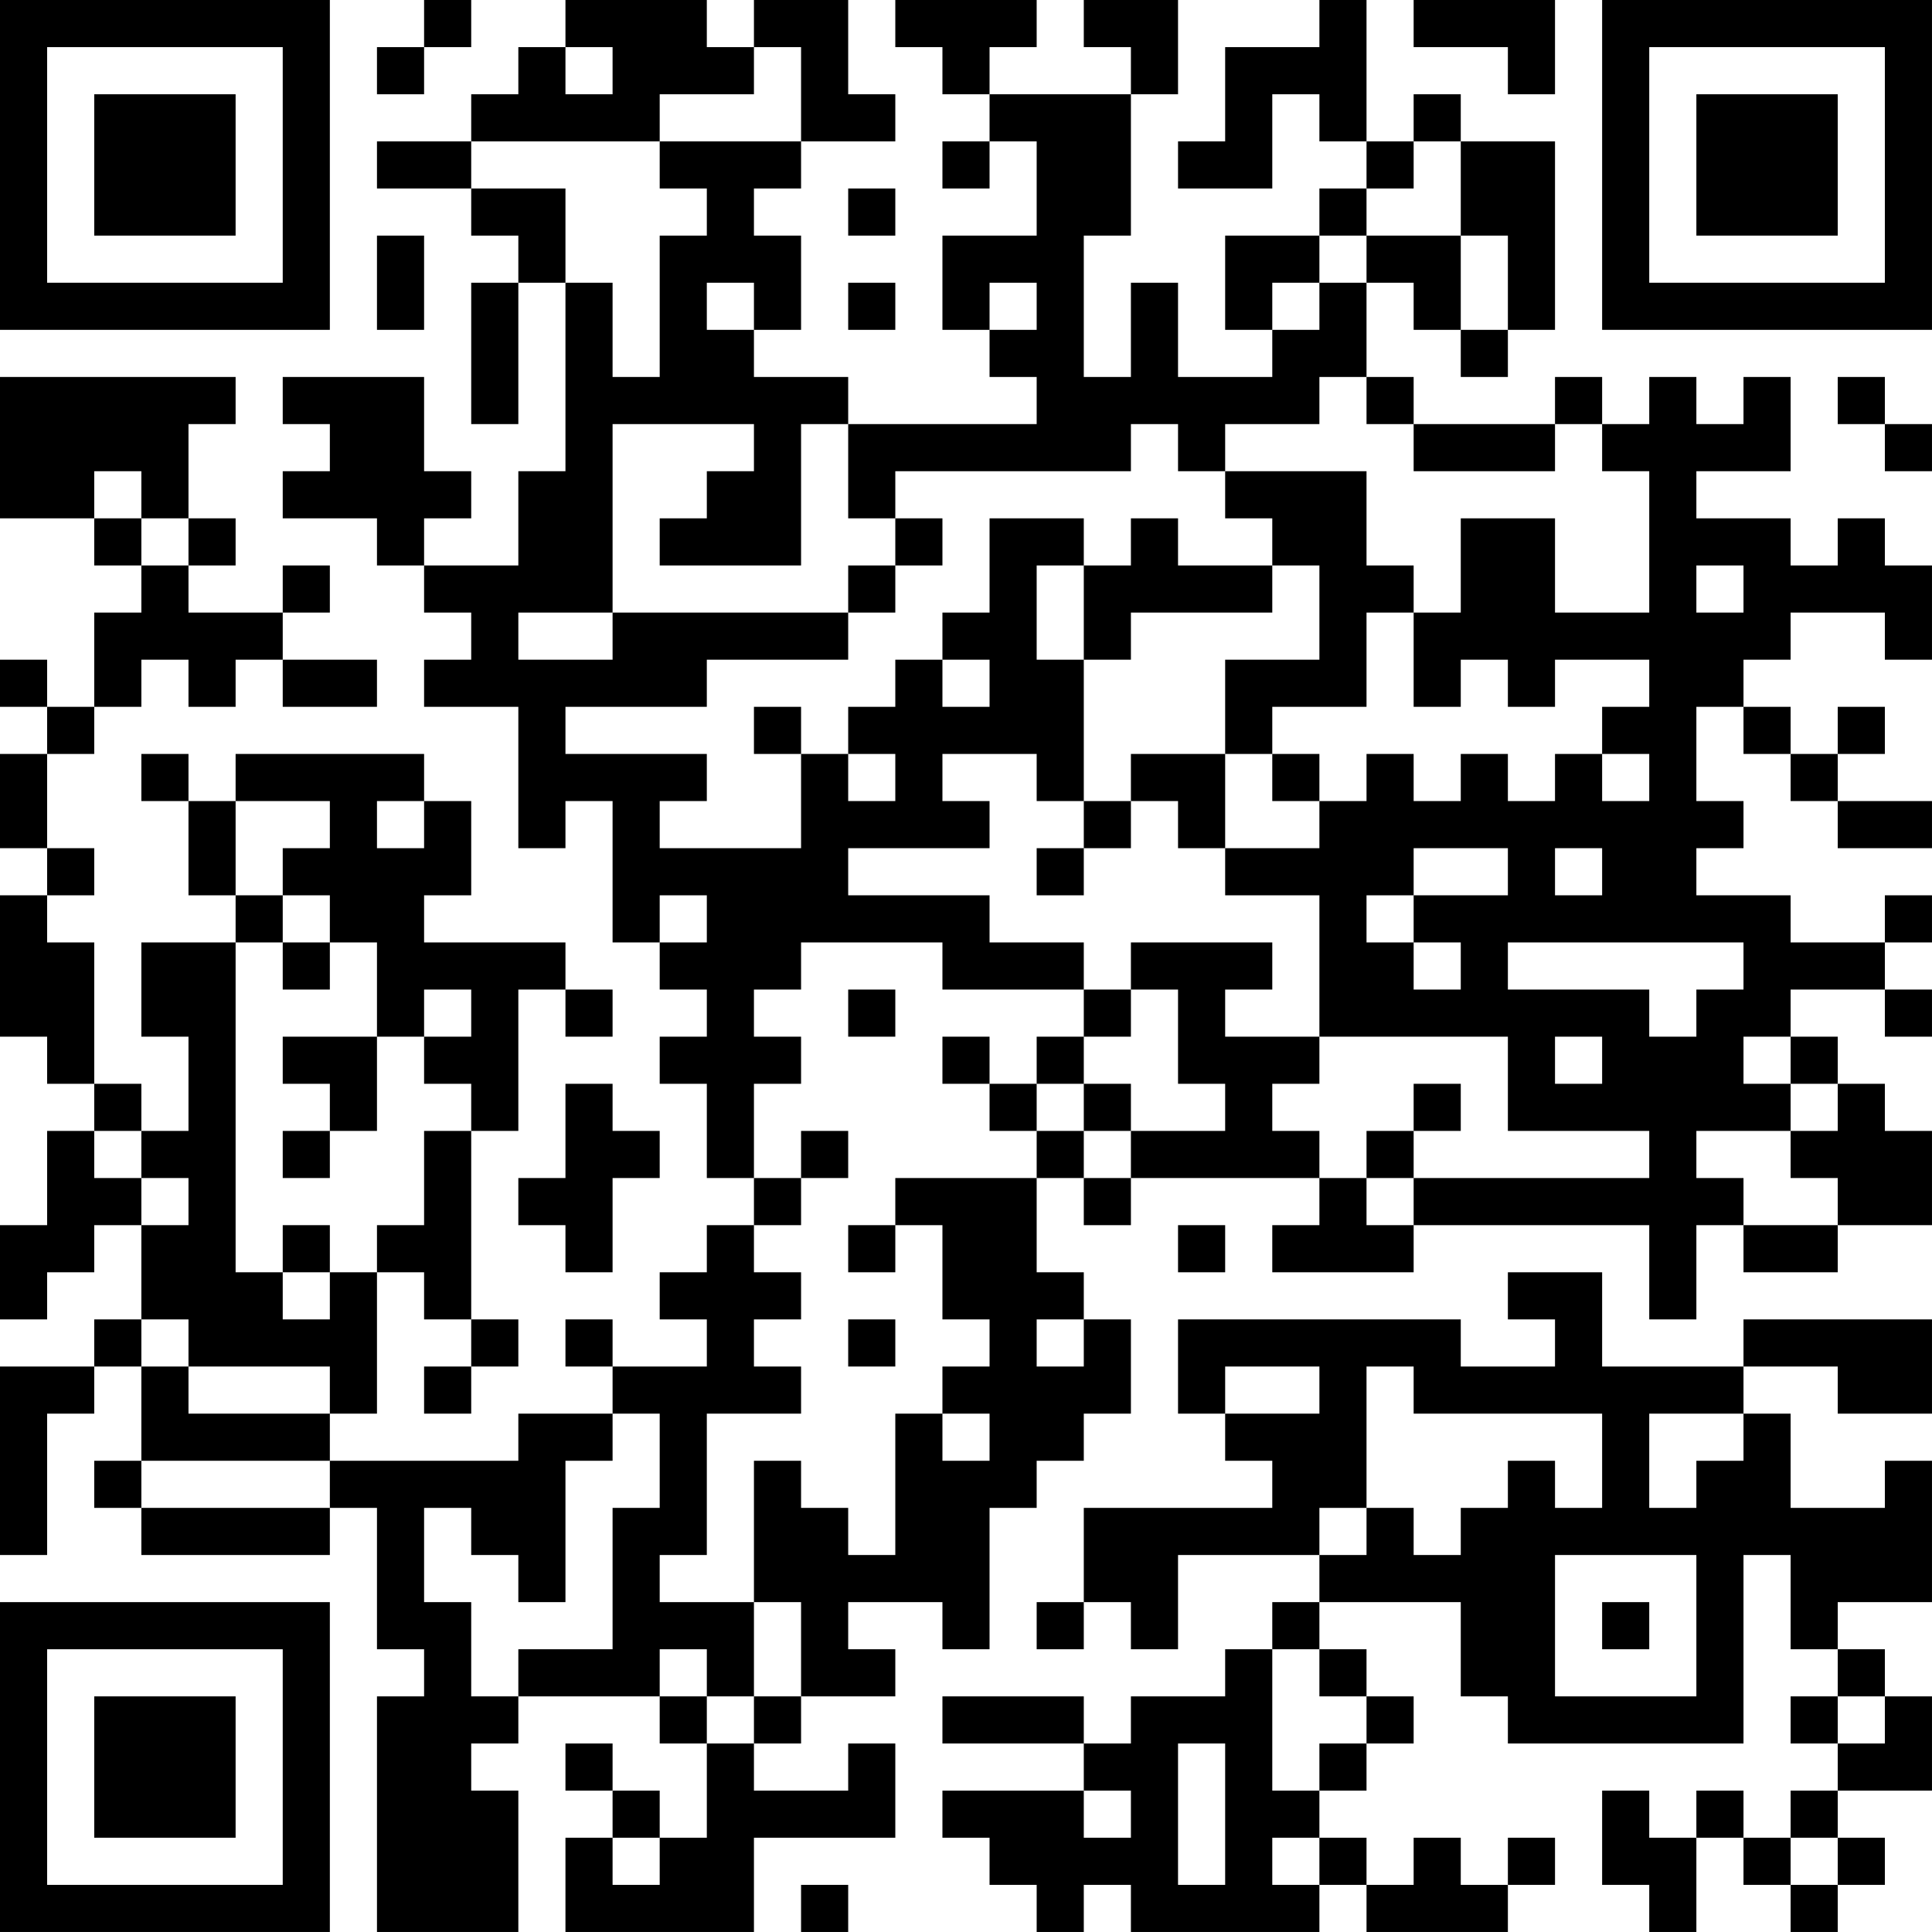<?xml version="1.0" encoding="UTF-8"?>
<svg xmlns="http://www.w3.org/2000/svg" version="1.1" width="400" height="400" viewBox="0 0 400 400"><rect x="0" y="0" width="400" height="400" fill="#ffffff"/><g transform="scale(9.756)"><g transform="translate(0,0)"><path fill-rule="evenodd" d="M9 0L9 1L8 1L8 2L9 2L9 1L10 1L10 0ZM12 0L12 1L11 1L11 2L10 2L10 3L8 3L8 4L10 4L10 5L11 5L11 6L10 6L10 9L11 9L11 6L12 6L12 10L11 10L11 12L9 12L9 11L10 11L10 10L9 10L9 8L6 8L6 9L7 9L7 10L6 10L6 11L8 11L8 12L9 12L9 13L10 13L10 14L9 14L9 15L11 15L11 18L12 18L12 17L13 17L13 20L14 20L14 21L15 21L15 22L14 22L14 23L15 23L15 25L16 25L16 26L15 26L15 27L14 27L14 28L15 28L15 29L13 29L13 28L12 28L12 29L13 29L13 30L11 30L11 31L7 31L7 30L8 30L8 27L9 27L9 28L10 28L10 29L9 29L9 30L10 30L10 29L11 29L11 28L10 28L10 24L11 24L11 21L12 21L12 22L13 22L13 21L12 21L12 20L9 20L9 19L10 19L10 17L9 17L9 16L5 16L5 17L4 17L4 16L3 16L3 17L4 17L4 19L5 19L5 20L3 20L3 22L4 22L4 24L3 24L3 23L2 23L2 20L1 20L1 19L2 19L2 18L1 18L1 16L2 16L2 15L3 15L3 14L4 14L4 15L5 15L5 14L6 14L6 15L8 15L8 14L6 14L6 13L7 13L7 12L6 12L6 13L4 13L4 12L5 12L5 11L4 11L4 9L5 9L5 8L0 8L0 11L2 11L2 12L3 12L3 13L2 13L2 15L1 15L1 14L0 14L0 15L1 15L1 16L0 16L0 18L1 18L1 19L0 19L0 22L1 22L1 23L2 23L2 24L1 24L1 26L0 26L0 28L1 28L1 27L2 27L2 26L3 26L3 28L2 28L2 29L0 29L0 33L1 33L1 30L2 30L2 29L3 29L3 31L2 31L2 32L3 32L3 33L7 33L7 32L8 32L8 35L9 35L9 36L8 36L8 41L11 41L11 38L10 38L10 37L11 37L11 36L14 36L14 37L15 37L15 39L14 39L14 38L13 38L13 37L12 37L12 38L13 38L13 39L12 39L12 41L16 41L16 39L19 39L19 37L18 37L18 38L16 38L16 37L17 37L17 36L19 36L19 35L18 35L18 34L20 34L20 35L21 35L21 32L22 32L22 31L23 31L23 30L24 30L24 28L23 28L23 27L22 27L22 25L23 25L23 26L24 26L24 25L28 25L28 26L27 26L27 27L30 27L30 26L35 26L35 28L36 28L36 26L37 26L37 27L39 27L39 26L41 26L41 24L40 24L40 23L39 23L39 22L38 22L38 21L40 21L40 22L41 22L41 21L40 21L40 20L41 20L41 19L40 19L40 20L38 20L38 19L36 19L36 18L37 18L37 17L36 17L36 15L37 15L37 16L38 16L38 17L39 17L39 18L41 18L41 17L39 17L39 16L40 16L40 15L39 15L39 16L38 16L38 15L37 15L37 14L38 14L38 13L40 13L40 14L41 14L41 12L40 12L40 11L39 11L39 12L38 12L38 11L36 11L36 10L38 10L38 8L37 8L37 9L36 9L36 8L35 8L35 9L34 9L34 8L33 8L33 9L30 9L30 8L29 8L29 6L30 6L30 7L31 7L31 8L32 8L32 7L33 7L33 3L31 3L31 2L30 2L30 3L29 3L29 0L28 0L28 1L26 1L26 3L25 3L25 4L27 4L27 2L28 2L28 3L29 3L29 4L28 4L28 5L26 5L26 7L27 7L27 8L25 8L25 6L24 6L24 8L23 8L23 5L24 5L24 2L25 2L25 0L23 0L23 1L24 1L24 2L21 2L21 1L22 1L22 0L19 0L19 1L20 1L20 2L21 2L21 3L20 3L20 4L21 4L21 3L22 3L22 5L20 5L20 7L21 7L21 8L22 8L22 9L18 9L18 8L16 8L16 7L17 7L17 5L16 5L16 4L17 4L17 3L19 3L19 2L18 2L18 0L16 0L16 1L15 1L15 0ZM30 0L30 1L32 1L32 2L33 2L33 0ZM12 1L12 2L13 2L13 1ZM16 1L16 2L14 2L14 3L10 3L10 4L12 4L12 6L13 6L13 8L14 8L14 5L15 5L15 4L14 4L14 3L17 3L17 1ZM30 3L30 4L29 4L29 5L28 5L28 6L27 6L27 7L28 7L28 6L29 6L29 5L31 5L31 7L32 7L32 5L31 5L31 3ZM18 4L18 5L19 5L19 4ZM8 5L8 7L9 7L9 5ZM15 6L15 7L16 7L16 6ZM18 6L18 7L19 7L19 6ZM21 6L21 7L22 7L22 6ZM28 8L28 9L26 9L26 10L25 10L25 9L24 9L24 10L19 10L19 11L18 11L18 9L17 9L17 12L14 12L14 11L15 11L15 10L16 10L16 9L13 9L13 13L11 13L11 14L13 14L13 13L18 13L18 14L15 14L15 15L12 15L12 16L15 16L15 17L14 17L14 18L17 18L17 16L18 16L18 17L19 17L19 16L18 16L18 15L19 15L19 14L20 14L20 15L21 15L21 14L20 14L20 13L21 13L21 11L23 11L23 12L22 12L22 14L23 14L23 17L22 17L22 16L20 16L20 17L21 17L21 18L18 18L18 19L21 19L21 20L23 20L23 21L20 21L20 20L17 20L17 21L16 21L16 22L17 22L17 23L16 23L16 25L17 25L17 26L16 26L16 27L17 27L17 28L16 28L16 29L17 29L17 30L15 30L15 33L14 33L14 34L16 34L16 36L15 36L15 35L14 35L14 36L15 36L15 37L16 37L16 36L17 36L17 34L16 34L16 31L17 31L17 32L18 32L18 33L19 33L19 30L20 30L20 31L21 31L21 30L20 30L20 29L21 29L21 28L20 28L20 26L19 26L19 25L22 25L22 24L23 24L23 25L24 25L24 24L26 24L26 23L25 23L25 21L24 21L24 20L27 20L27 21L26 21L26 22L28 22L28 23L27 23L27 24L28 24L28 25L29 25L29 26L30 26L30 25L35 25L35 24L32 24L32 22L28 22L28 19L26 19L26 18L28 18L28 17L29 17L29 16L30 16L30 17L31 17L31 16L32 16L32 17L33 17L33 16L34 16L34 17L35 17L35 16L34 16L34 15L35 15L35 14L33 14L33 15L32 15L32 14L31 14L31 15L30 15L30 13L31 13L31 11L33 11L33 13L35 13L35 10L34 10L34 9L33 9L33 10L30 10L30 9L29 9L29 8ZM39 8L39 9L40 9L40 10L41 10L41 9L40 9L40 8ZM2 10L2 11L3 11L3 12L4 12L4 11L3 11L3 10ZM26 10L26 11L27 11L27 12L25 12L25 11L24 11L24 12L23 12L23 14L24 14L24 13L27 13L27 12L28 12L28 14L26 14L26 16L24 16L24 17L23 17L23 18L22 18L22 19L23 19L23 18L24 18L24 17L25 17L25 18L26 18L26 16L27 16L27 17L28 17L28 16L27 16L27 15L29 15L29 13L30 13L30 12L29 12L29 10ZM19 11L19 12L18 12L18 13L19 13L19 12L20 12L20 11ZM36 12L36 13L37 13L37 12ZM16 15L16 16L17 16L17 15ZM5 17L5 19L6 19L6 20L5 20L5 27L6 27L6 28L7 28L7 27L8 27L8 26L9 26L9 24L10 24L10 23L9 23L9 22L10 22L10 21L9 21L9 22L8 22L8 20L7 20L7 19L6 19L6 18L7 18L7 17ZM8 17L8 18L9 18L9 17ZM30 18L30 19L29 19L29 20L30 20L30 21L31 21L31 20L30 20L30 19L32 19L32 18ZM33 18L33 19L34 19L34 18ZM14 19L14 20L15 20L15 19ZM6 20L6 21L7 21L7 20ZM32 20L32 21L35 21L35 22L36 22L36 21L37 21L37 20ZM18 21L18 22L19 22L19 21ZM23 21L23 22L22 22L22 23L21 23L21 22L20 22L20 23L21 23L21 24L22 24L22 23L23 23L23 24L24 24L24 23L23 23L23 22L24 22L24 21ZM6 22L6 23L7 23L7 24L6 24L6 25L7 25L7 24L8 24L8 22ZM33 22L33 23L34 23L34 22ZM37 22L37 23L38 23L38 24L36 24L36 25L37 25L37 26L39 26L39 25L38 25L38 24L39 24L39 23L38 23L38 22ZM12 23L12 25L11 25L11 26L12 26L12 27L13 27L13 25L14 25L14 24L13 24L13 23ZM30 23L30 24L29 24L29 25L30 25L30 24L31 24L31 23ZM2 24L2 25L3 25L3 26L4 26L4 25L3 25L3 24ZM17 24L17 25L18 25L18 24ZM6 26L6 27L7 27L7 26ZM18 26L18 27L19 27L19 26ZM25 26L25 27L26 27L26 26ZM32 27L32 28L33 28L33 29L31 29L31 28L25 28L25 30L26 30L26 31L27 31L27 32L23 32L23 34L22 34L22 35L23 35L23 34L24 34L24 35L25 35L25 33L28 33L28 34L27 34L27 35L26 35L26 36L24 36L24 37L23 37L23 36L20 36L20 37L23 37L23 38L20 38L20 39L21 39L21 40L22 40L22 41L23 41L23 40L24 40L24 41L28 41L28 40L29 40L29 41L32 41L32 40L33 40L33 39L32 39L32 40L31 40L31 39L30 39L30 40L29 40L29 39L28 39L28 38L29 38L29 37L30 37L30 36L29 36L29 35L28 35L28 34L31 34L31 36L32 36L32 37L37 37L37 33L38 33L38 35L39 35L39 36L38 36L38 37L39 37L39 38L38 38L38 39L37 39L37 38L36 38L36 39L35 39L35 38L34 38L34 40L35 40L35 41L36 41L36 39L37 39L37 40L38 40L38 41L39 41L39 40L40 40L40 39L39 39L39 38L41 38L41 36L40 36L40 35L39 35L39 34L41 34L41 31L40 31L40 32L38 32L38 30L37 30L37 29L39 29L39 30L41 30L41 28L37 28L37 29L34 29L34 27ZM3 28L3 29L4 29L4 30L7 30L7 29L4 29L4 28ZM18 28L18 29L19 29L19 28ZM22 28L22 29L23 29L23 28ZM26 29L26 30L28 30L28 29ZM29 29L29 32L28 32L28 33L29 33L29 32L30 32L30 33L31 33L31 32L32 32L32 31L33 31L33 32L34 32L34 30L30 30L30 29ZM13 30L13 31L12 31L12 34L11 34L11 33L10 33L10 32L9 32L9 34L10 34L10 36L11 36L11 35L13 35L13 32L14 32L14 30ZM35 30L35 32L36 32L36 31L37 31L37 30ZM3 31L3 32L7 32L7 31ZM33 33L33 36L36 36L36 33ZM34 34L34 35L35 35L35 34ZM27 35L27 38L28 38L28 37L29 37L29 36L28 36L28 35ZM39 36L39 37L40 37L40 36ZM25 37L25 40L26 40L26 37ZM23 38L23 39L24 39L24 38ZM13 39L13 40L14 40L14 39ZM27 39L27 40L28 40L28 39ZM38 39L38 40L39 40L39 39ZM17 40L17 41L18 41L18 40ZM0 0L0 7L7 7L7 0ZM1 1L1 6L6 6L6 1ZM2 2L2 5L5 5L5 2ZM34 0L34 7L41 7L41 0ZM35 1L35 6L40 6L40 1ZM36 2L36 5L39 5L39 2ZM0 34L0 41L7 41L7 34ZM1 35L1 40L6 40L6 35ZM2 36L2 39L5 39L5 36Z" fill="#000000"/></g></g></svg>
